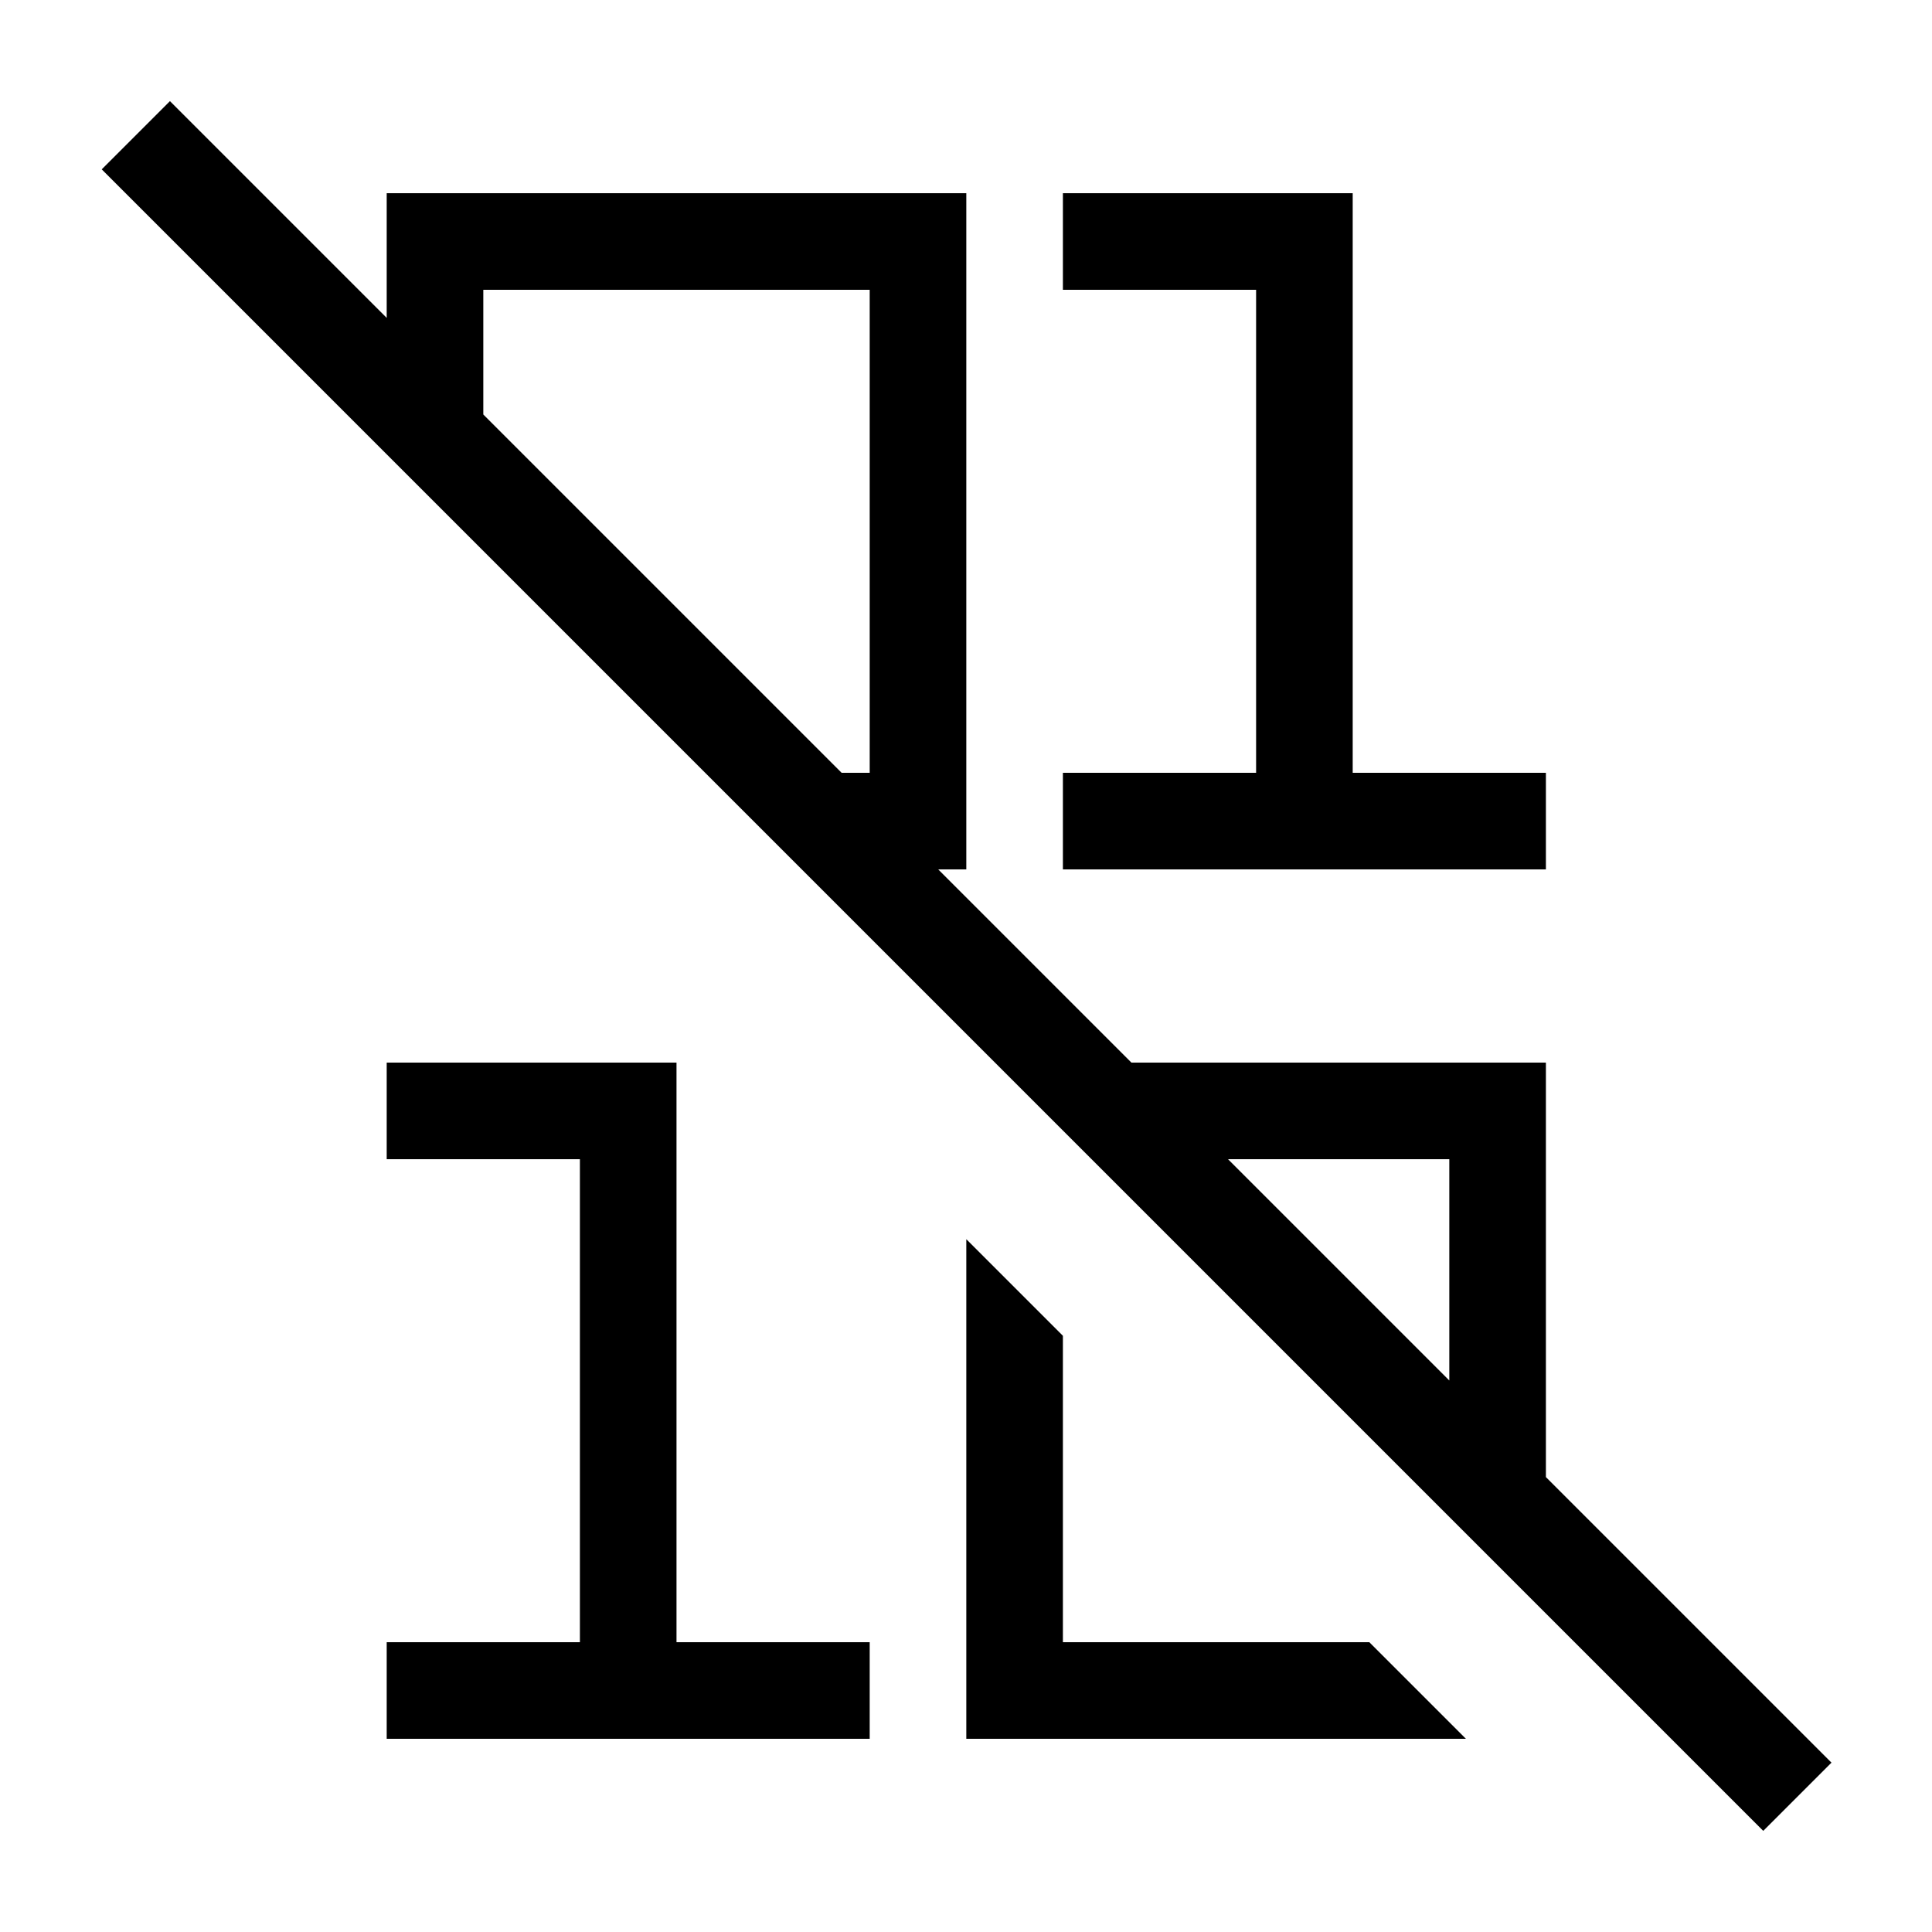 <svg xmlns="http://www.w3.org/2000/svg" viewBox="0 0 640 640"><!--! Font Awesome Pro 7.1.0 by @fontawesome - https://fontawesome.com License - https://fontawesome.com/license (Commercial License) Copyright 2025 Fonticons, Inc. --><path opacity=".4" fill="currentColor" d=""/><path fill="currentColor" d="M67.6 44.8L56.3 33.5L33.7 56.1L45 67.4L572.8 595.2L584.1 606.5L606.7 583.9L595.4 572.6L512.1 489.3L512.1 352L374.8 352L310.8 288L320.1 288L320.1 64L128.1 64L128.1 105.3L67.6 44.8zM160.1 137.3L160.1 96L288.1 96L288.1 256L278.8 256L160.1 137.3zM406.8 384L480.1 384L480.1 457.3L406.8 384zM320.1 410.5L320.1 576L485.6 576L453.6 544L352.1 544L352.1 442.5L320.1 410.5zM352.1 64L352.1 96L416.1 96L416.1 256L352.1 256L352.1 288L512.1 288L512.1 256L448.1 256L448.1 64L352.1 64zM128.1 352L128.1 384L192.1 384L192.1 544L128.1 544L128.1 576L288.1 576L288.1 544L224.1 544L224.1 352L128.1 352z"/></svg>